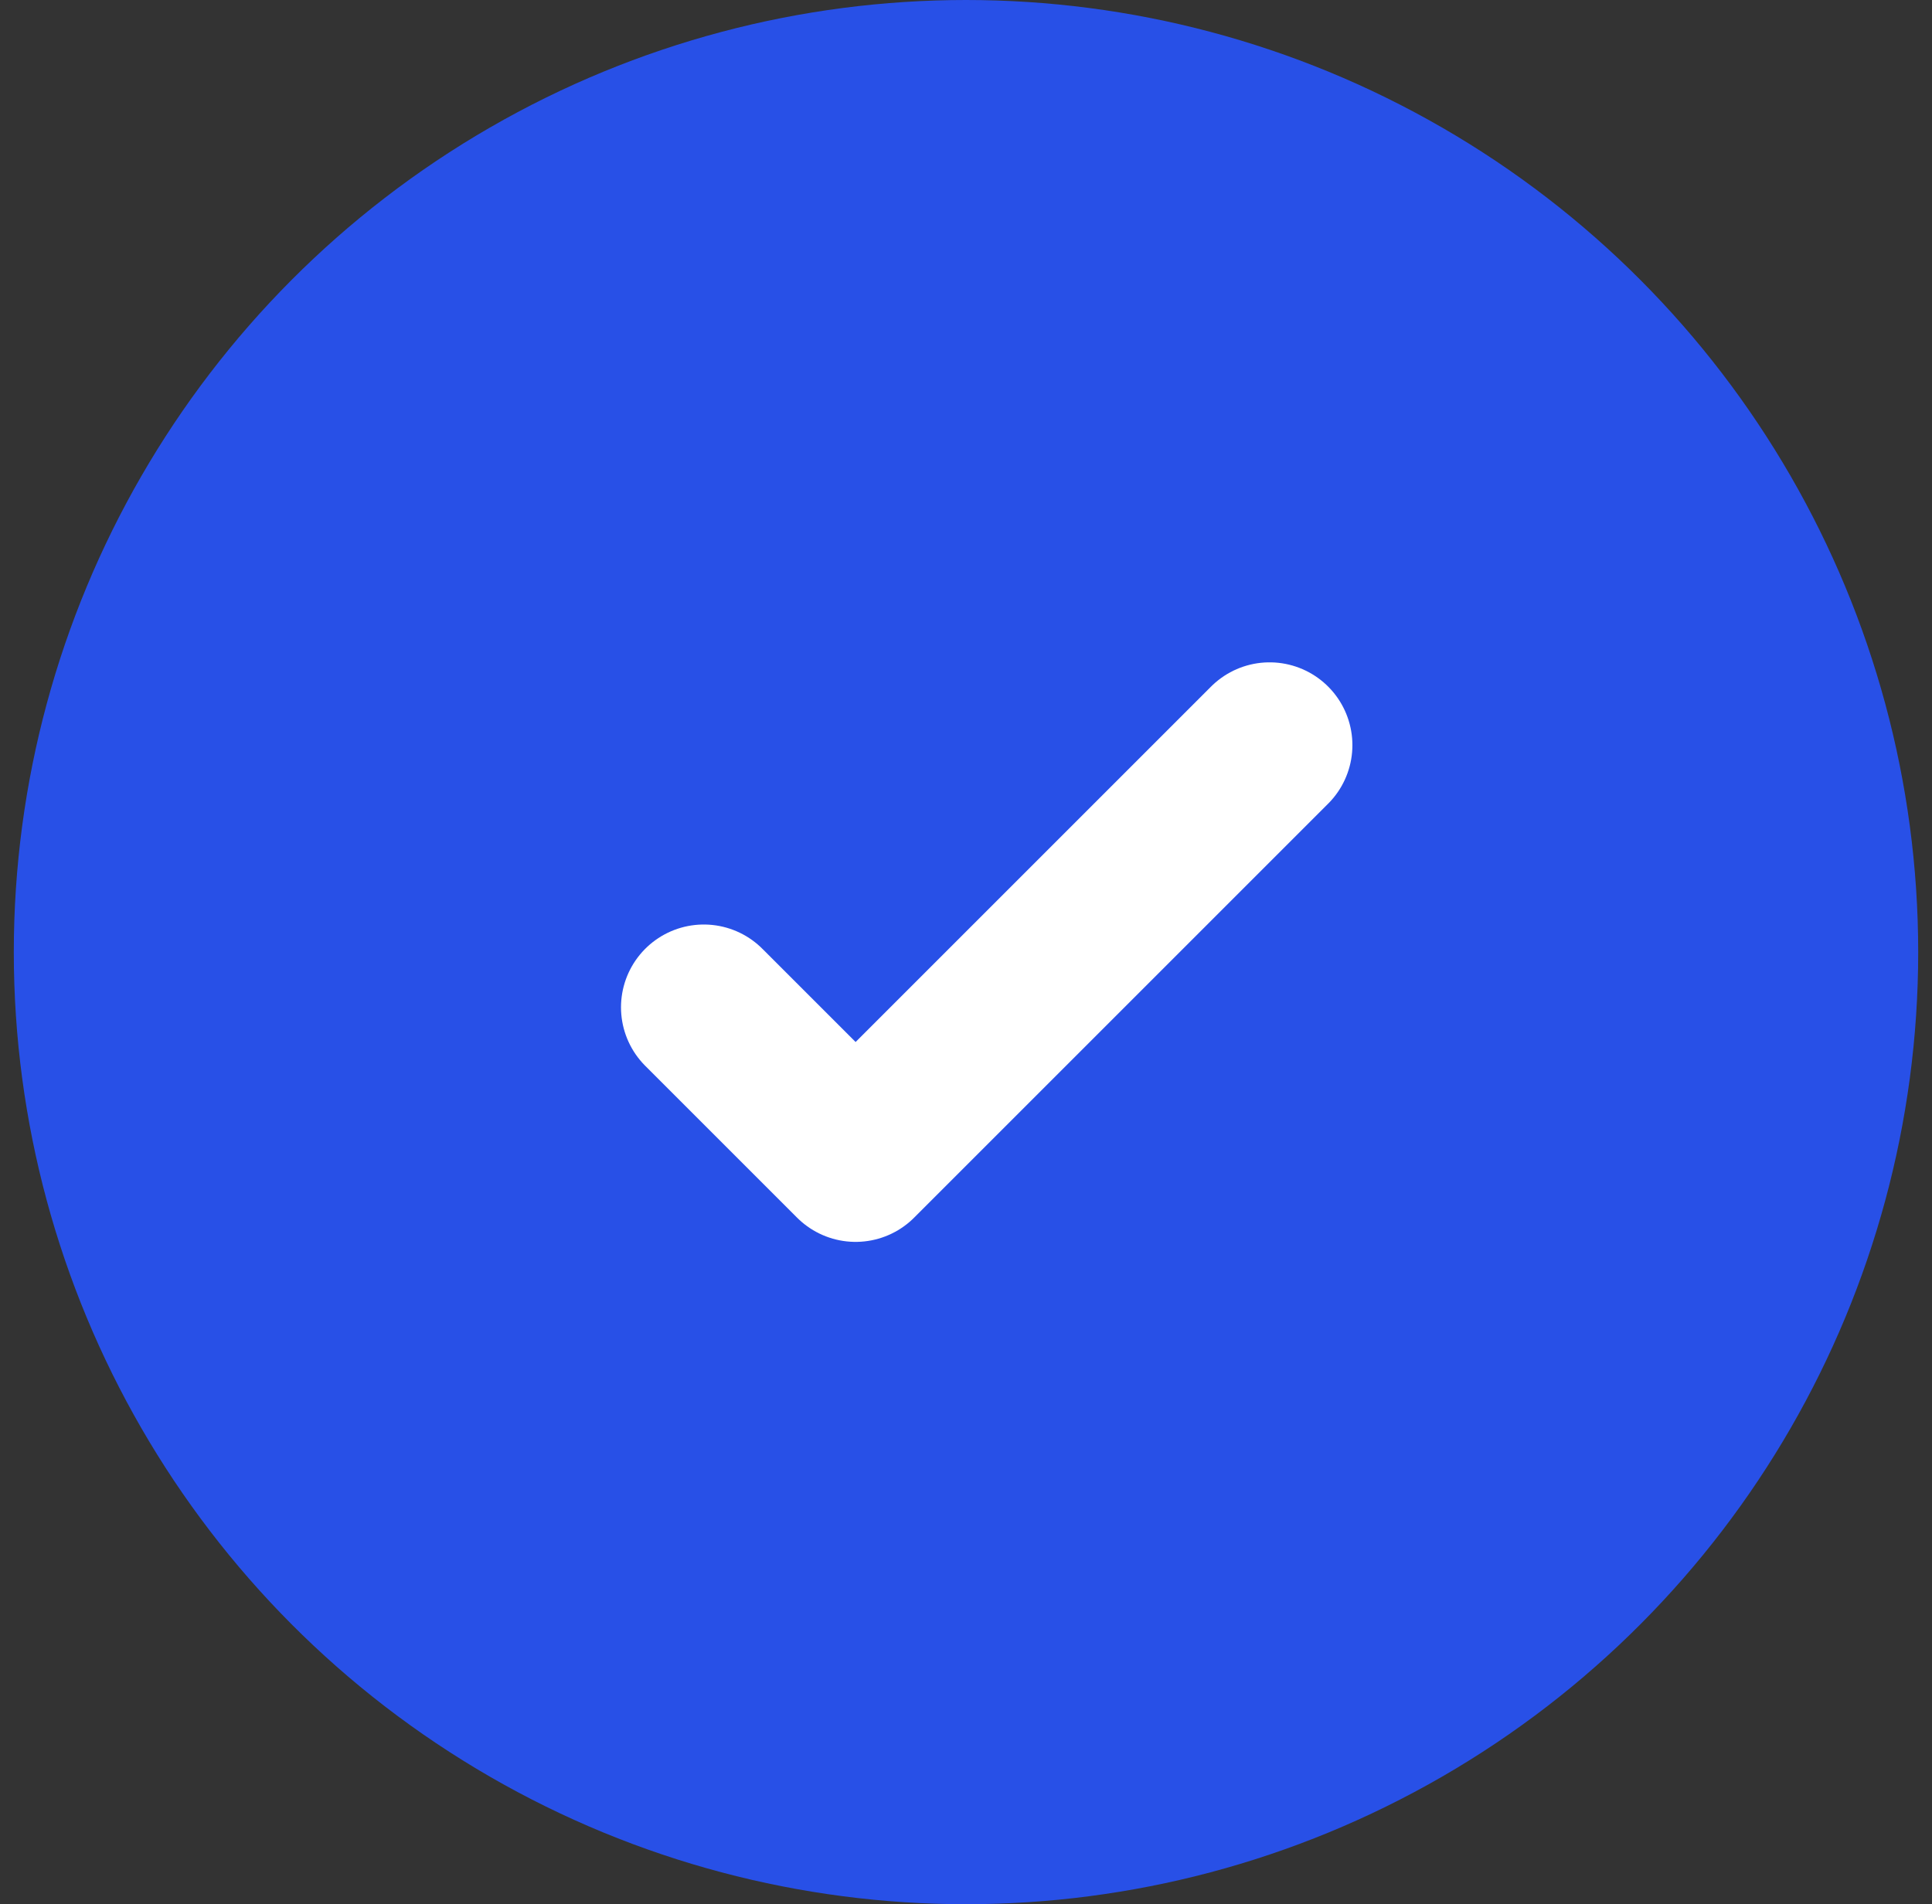 <svg width="70" height="69" viewBox="0 0 70 69" fill="none" xmlns="http://www.w3.org/2000/svg">
<rect x="0" y="0" width="70" height="69" fill="#333333" stroke="none"/>
<circle cx="35" cy="34.5" r="34.5" fill="#2850E7"/>
<path d="M25.5 36.5L31 42L46 27" stroke="white" stroke-width="6" stroke-linecap="round" stroke-linejoin="round"/>
</svg>
